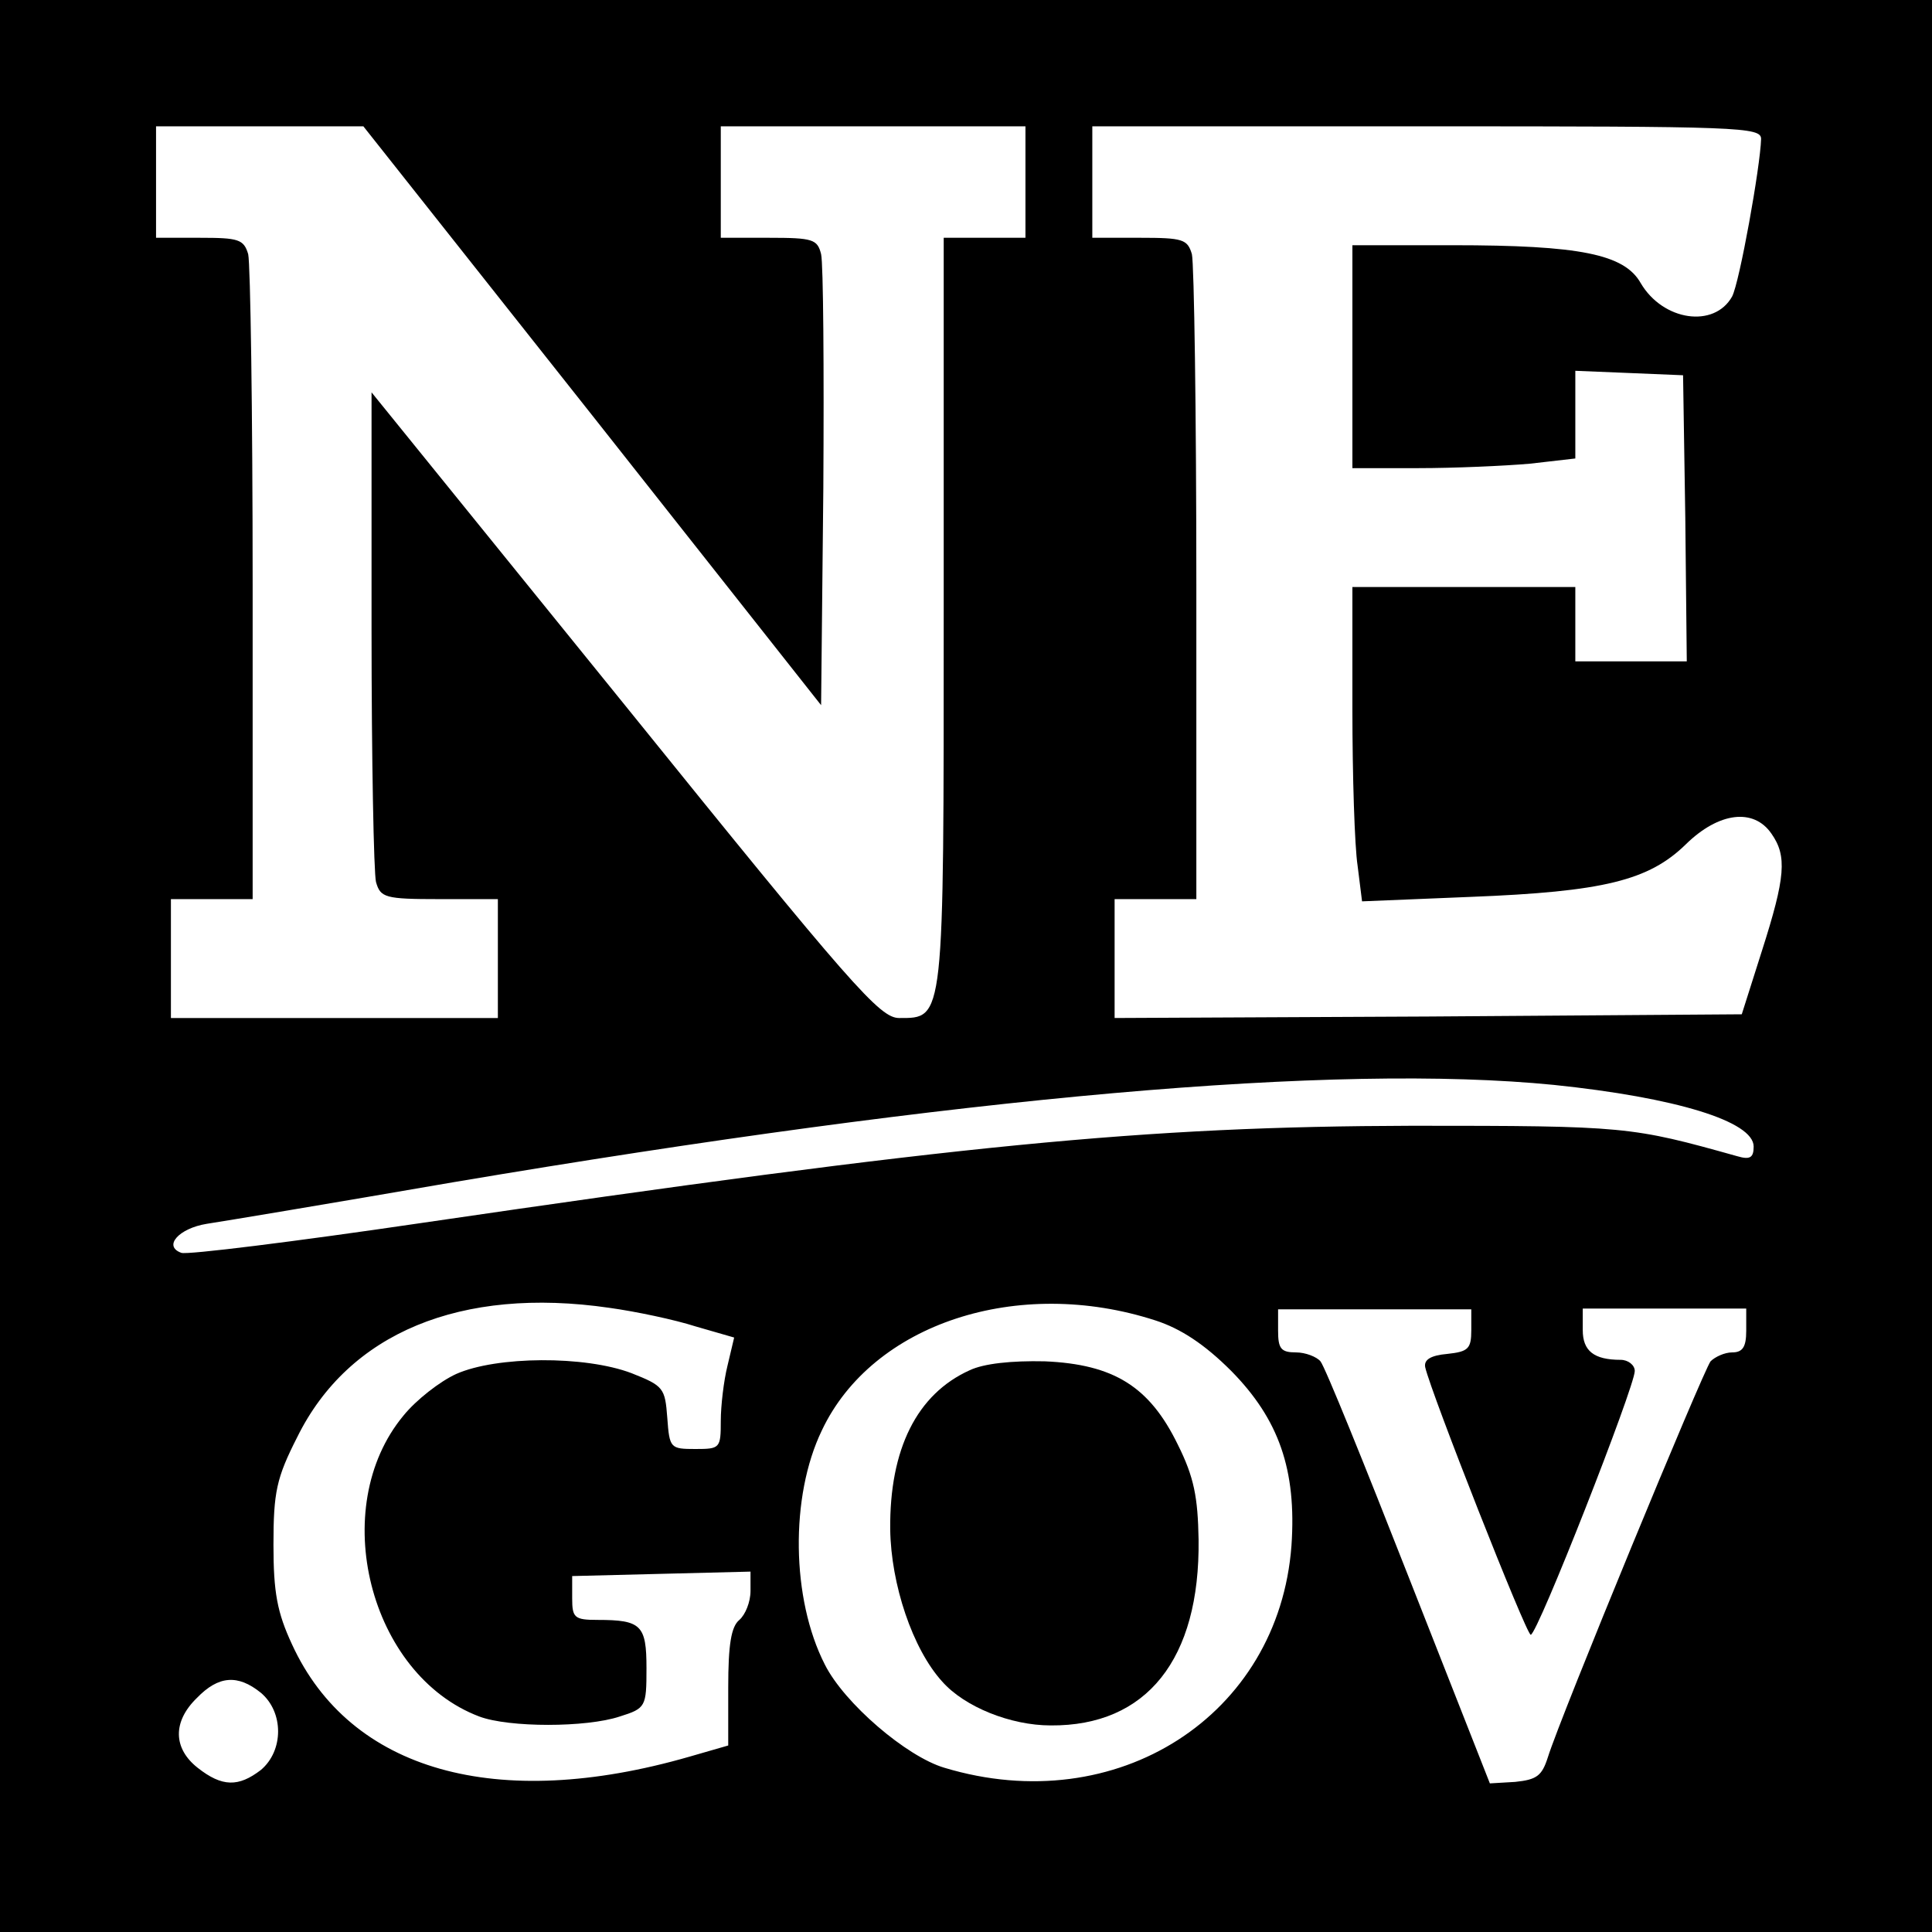<?xml version="1.0" standalone="no"?>
<!DOCTYPE svg PUBLIC "-//W3C//DTD SVG 20010904//EN"
 "http://www.w3.org/TR/2001/REC-SVG-20010904/DTD/svg10.dtd">
<svg version="1.0" xmlns="http://www.w3.org/2000/svg"
 width="260pt" height="260pt" viewBox="0 0 260 260"
 preserveAspectRatio="xMidYMid meet">
<g transform="translate(0,260) scale(0.1,-0.1)"
fill="#000000" stroke="none">
<path d="M0 1300 l0 -1300 1300 0 1300 0 0 1300 0 1300 -1300 0 -1300 0 0
-1300z m797 741 l308 -390 3 292 c1 161 0 302 -3 315 -5 20 -11 22 -70 22
l-65 0 0 75 0 75 205 0 205 0 0 -75 0 -75 -55 0 -55 0 0 -503 c0 -554 1 -547
-60 -547 -26 0 -63 42 -369 421 l-341 421 0 -319 c0 -175 3 -328 6 -340 6 -21
12 -23 85 -23 l79 0 0 -80 0 -80 -220 0 -220 0 0 80 0 80 55 0 55 0 0 423 c0
232 -3 432 -6 445 -6 20 -13 22 -65 22 l-59 0 0 75 0 75 140 0 139 0 308 -389z
m1573 372 c-1 -37 -29 -193 -39 -212 -24 -43 -93 -33 -123 18 -22 39 -82 51
-253 51 l-135 0 0 -150 0 -150 89 0 c48 0 116 3 150 6 l61 7 0 59 0 59 73 -3
72 -3 3 -192 2 -193 -75 0 -75 0 0 50 0 50 -150 0 -150 0 0 -164 c0 -90 3
-185 7 -211 l6 -48 146 6 c179 7 240 22 290 71 44 43 91 49 115 14 21 -30 19
-58 -13 -158 l-27 -85 -422 -3 -422 -2 0 80 0 80 55 0 55 0 0 423 c0 232 -3
432 -6 445 -6 20 -12 22 -70 22 l-64 0 0 75 0 75 450 0 c422 0 450 -1 450 -17z
m-279 -1273 c164 -17 269 -49 269 -83 0 -15 -5 -18 -22 -13 -143 40 -149 41
-438 41 -360 -1 -610 -25 -1334 -131 -170 -25 -315 -43 -322 -40 -25 9 -3 33
34 39 20 3 170 28 332 56 687 116 1188 160 1481 131z m-1271 -300 c36 -5 88
-16 116 -25 l52 -15 -9 -38 c-5 -20 -9 -54 -9 -74 0 -37 -1 -38 -34 -38 -34 0
-35 1 -38 42 -3 40 -5 43 -48 60 -63 24 -182 23 -236 -1 -22 -10 -54 -35 -71
-56 -103 -124 -46 -349 102 -405 40 -15 144 -15 189 0 35 11 36 13 36 65 0 58
-7 65 -66 65 -31 0 -34 3 -34 29 l0 30 120 3 120 3 0 -26 c0 -15 -7 -32 -15
-39 -11 -9 -15 -33 -15 -91 l0 -78 -52 -15 c-260 -75 -457 -19 -535 151 -20
43 -25 70 -25 134 0 71 4 90 32 145 69 140 220 203 420 174z m735 -17 c34 -11
66 -32 102 -68 64 -65 88 -133 81 -235 -17 -229 -235 -369 -467 -299 -51 15
-135 87 -161 139 -45 88 -47 226 -4 315 68 144 264 208 449 148z m425 -13 c0
-25 -4 -29 -32 -32 -23 -2 -32 -8 -30 -18 8 -35 136 -360 142 -360 9 0 140
334 140 355 0 8 -9 15 -19 15 -36 0 -51 12 -51 40 l0 29 110 0 110 0 0 -30 c0
-22 -5 -29 -19 -29 -10 0 -23 -6 -29 -12 -10 -13 -202 -478 -219 -533 -8 -25
-15 -30 -44 -33 l-34 -2 -109 277 c-60 153 -113 284 -119 291 -5 6 -20 12 -33
12 -20 0 -24 5 -24 29 l0 29 130 0 130 0 0 -28z m-1629 -488 c31 -26 31 -78 0
-104 -30 -23 -52 -23 -85 3 -33 26 -34 62 -1 94 29 30 55 32 86 7z"/>
<path d="M1305 756 c-71 -32 -108 -106 -107 -214 1 -74 30 -161 70 -205 30
-34 92 -59 146 -59 129 -1 201 89 199 250 -1 57 -6 84 -28 128 -38 78 -86 108
-179 112 -45 1 -82 -3 -101 -12z"/>
</g>
</svg>
